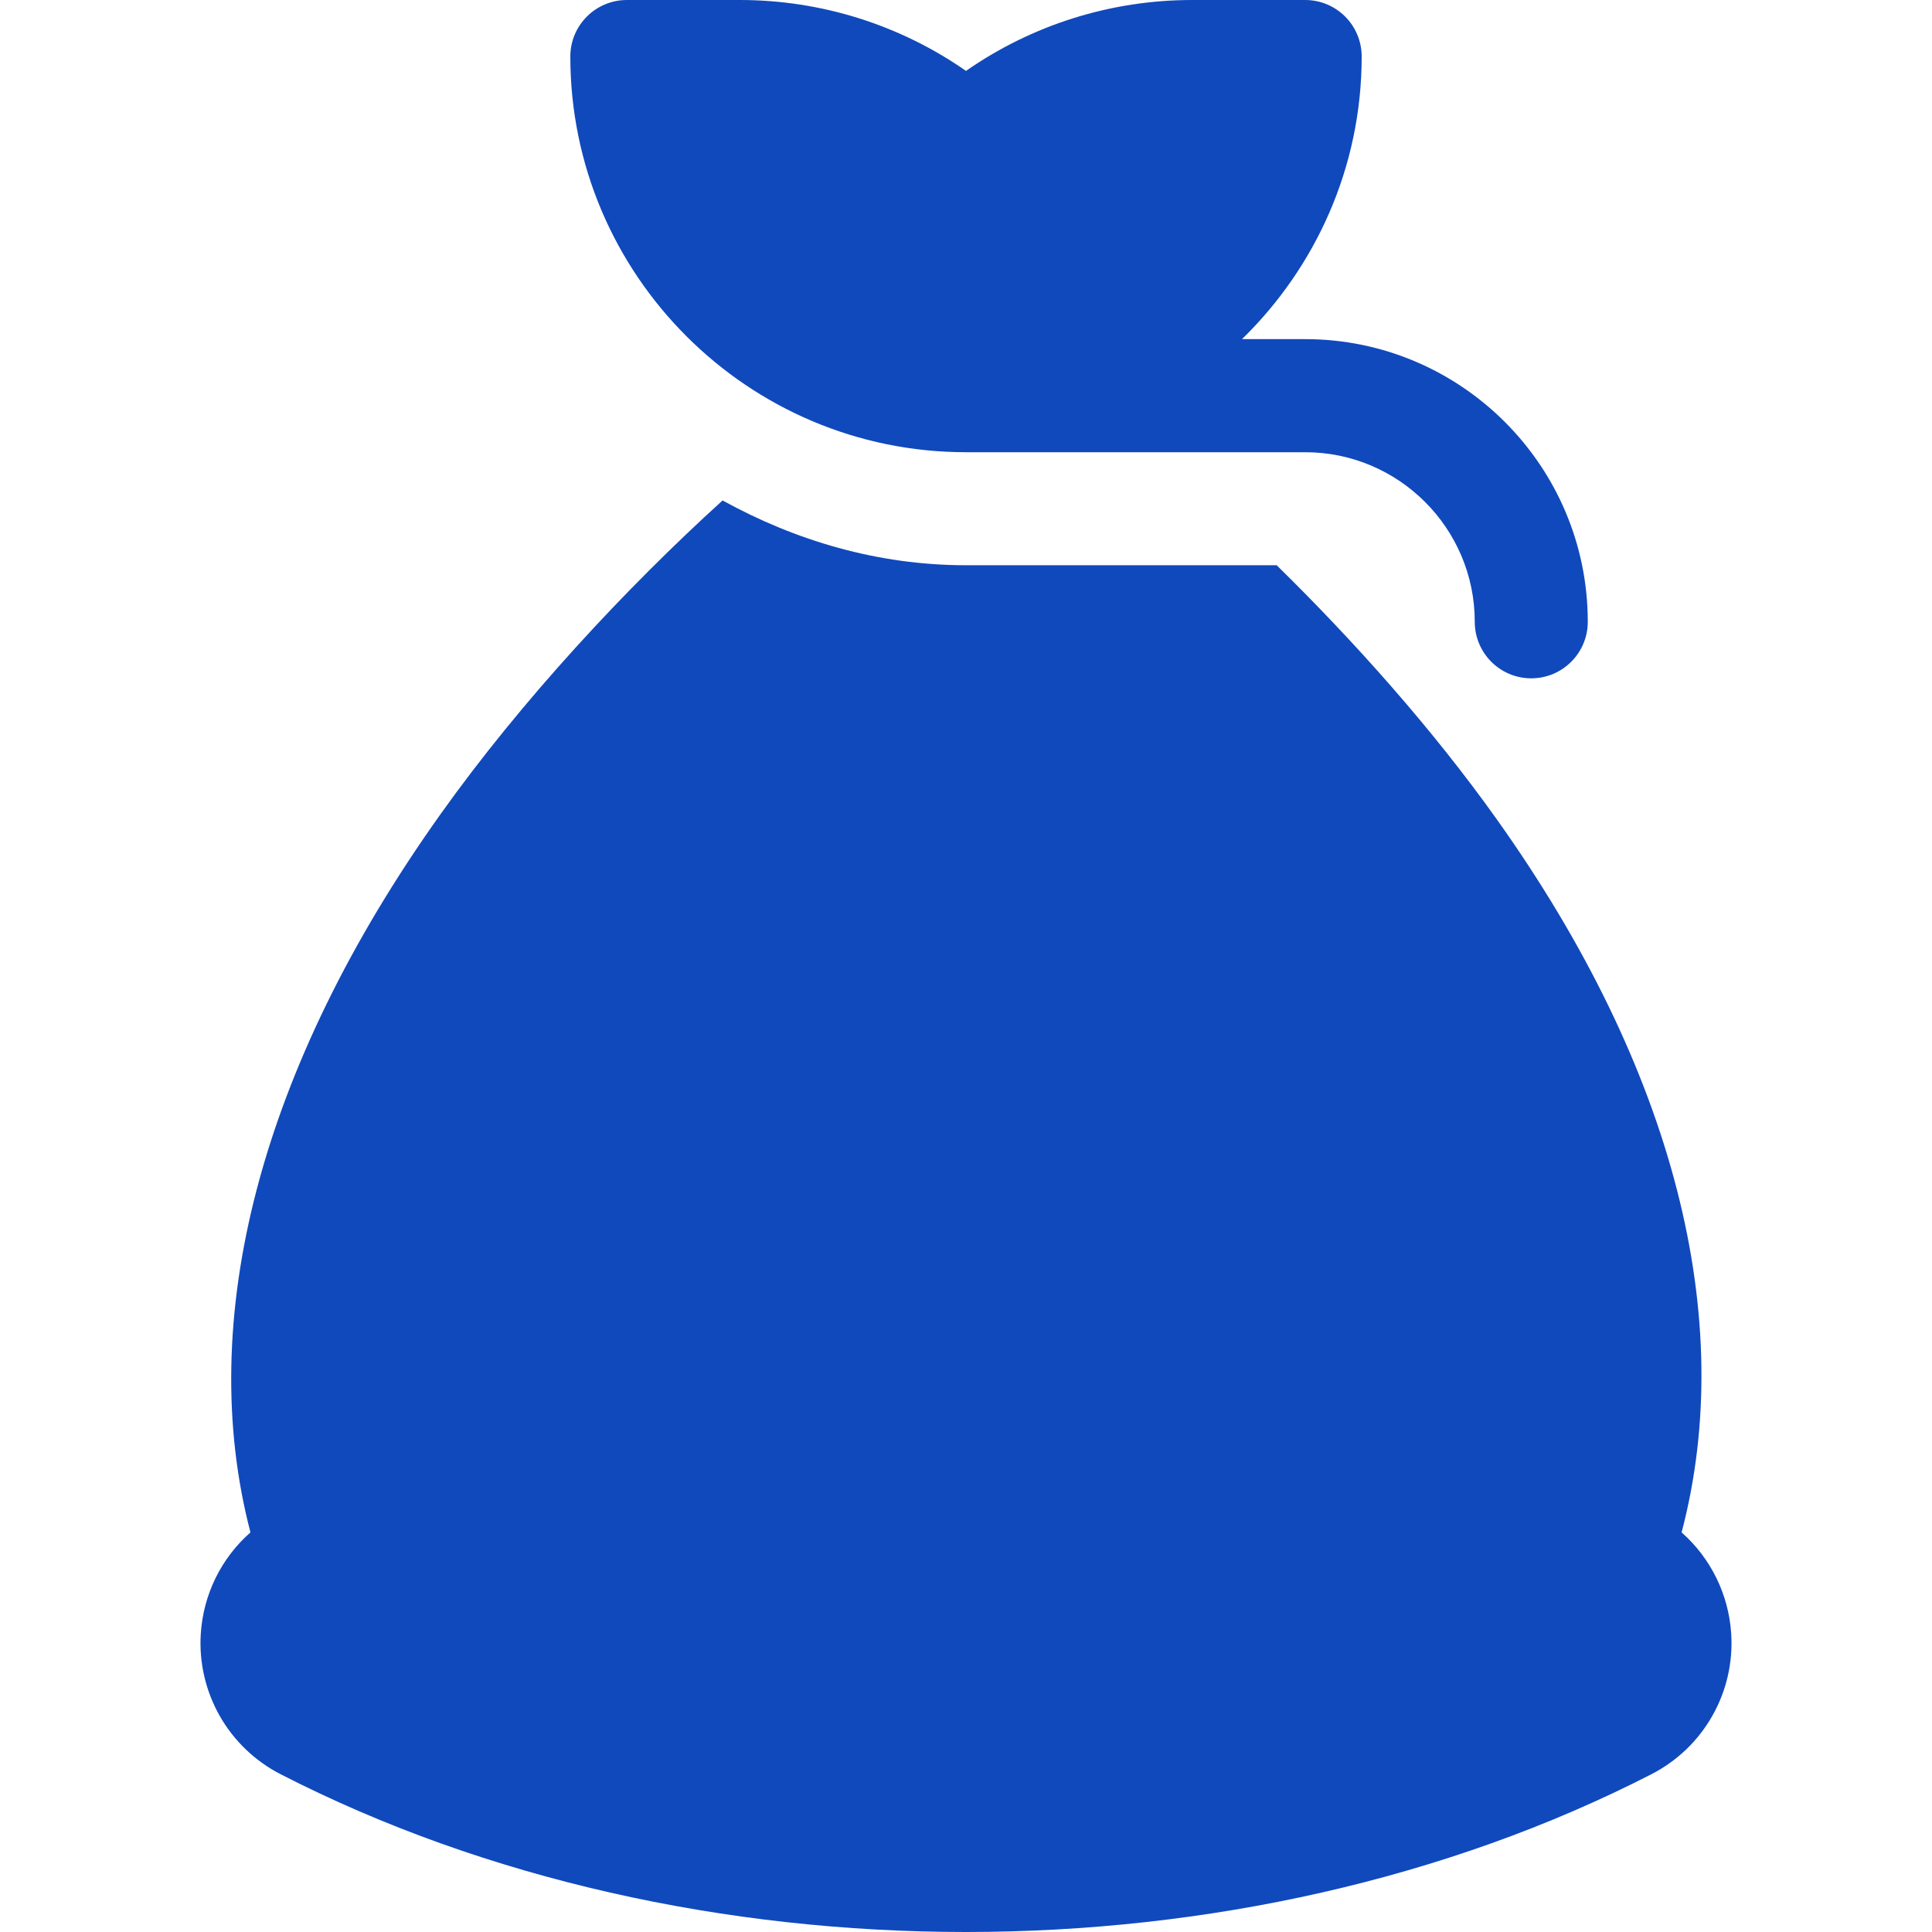 <svg width="30" height="30" viewBox="0 0 30 30" fill="none" xmlns="http://www.w3.org/2000/svg">
<g clip-path="url(#clip0_10_5294)">
<path d="M4.359 27.551C7.542 29.184 11.271 30 15 30C18.729 29.999 22.459 29.183 25.641 27.551C26.038 27.348 26.368 27.033 26.588 26.645C26.809 26.257 26.911 25.812 26.882 25.367C26.843 24.762 26.567 24.197 26.112 23.795C26.983 20.485 26.001 16.599 23.246 12.728C22.247 11.323 21.026 9.955 19.824 8.777H15C13.624 8.777 12.348 8.392 11.22 7.771C9.726 9.126 8.1 10.872 6.835 12.65C4.037 16.581 3.027 20.494 3.889 23.795C3.663 23.994 3.479 24.235 3.347 24.504C3.215 24.774 3.137 25.067 3.118 25.367C3.089 25.812 3.192 26.257 3.412 26.645C3.633 27.033 3.962 27.348 4.359 27.551Z" fill="#1049BC"/>
<path d="M20.266 0H18.511C17.247 0 16.025 0.387 15 1.101C13.975 0.387 12.753 0 11.489 0H9.734C9.249 0 8.856 0.393 8.856 0.878C8.856 4.265 11.613 7.022 15 7.022H20.266C21.718 7.022 22.9 8.203 22.9 9.655C22.9 10.14 23.292 10.533 23.777 10.533C24.262 10.533 24.655 10.14 24.655 9.655C24.655 7.235 22.686 5.266 20.266 5.266H19.286C20.429 4.15 21.144 2.598 21.144 0.878C21.144 0.393 20.752 0 20.266 0Z" fill="#1049BC"/>
</g>
<defs>
<clipPath id="clip0_10_5294">
<rect width="30" height="30" fill="white"/>
</clipPath>
</defs>
</svg>
